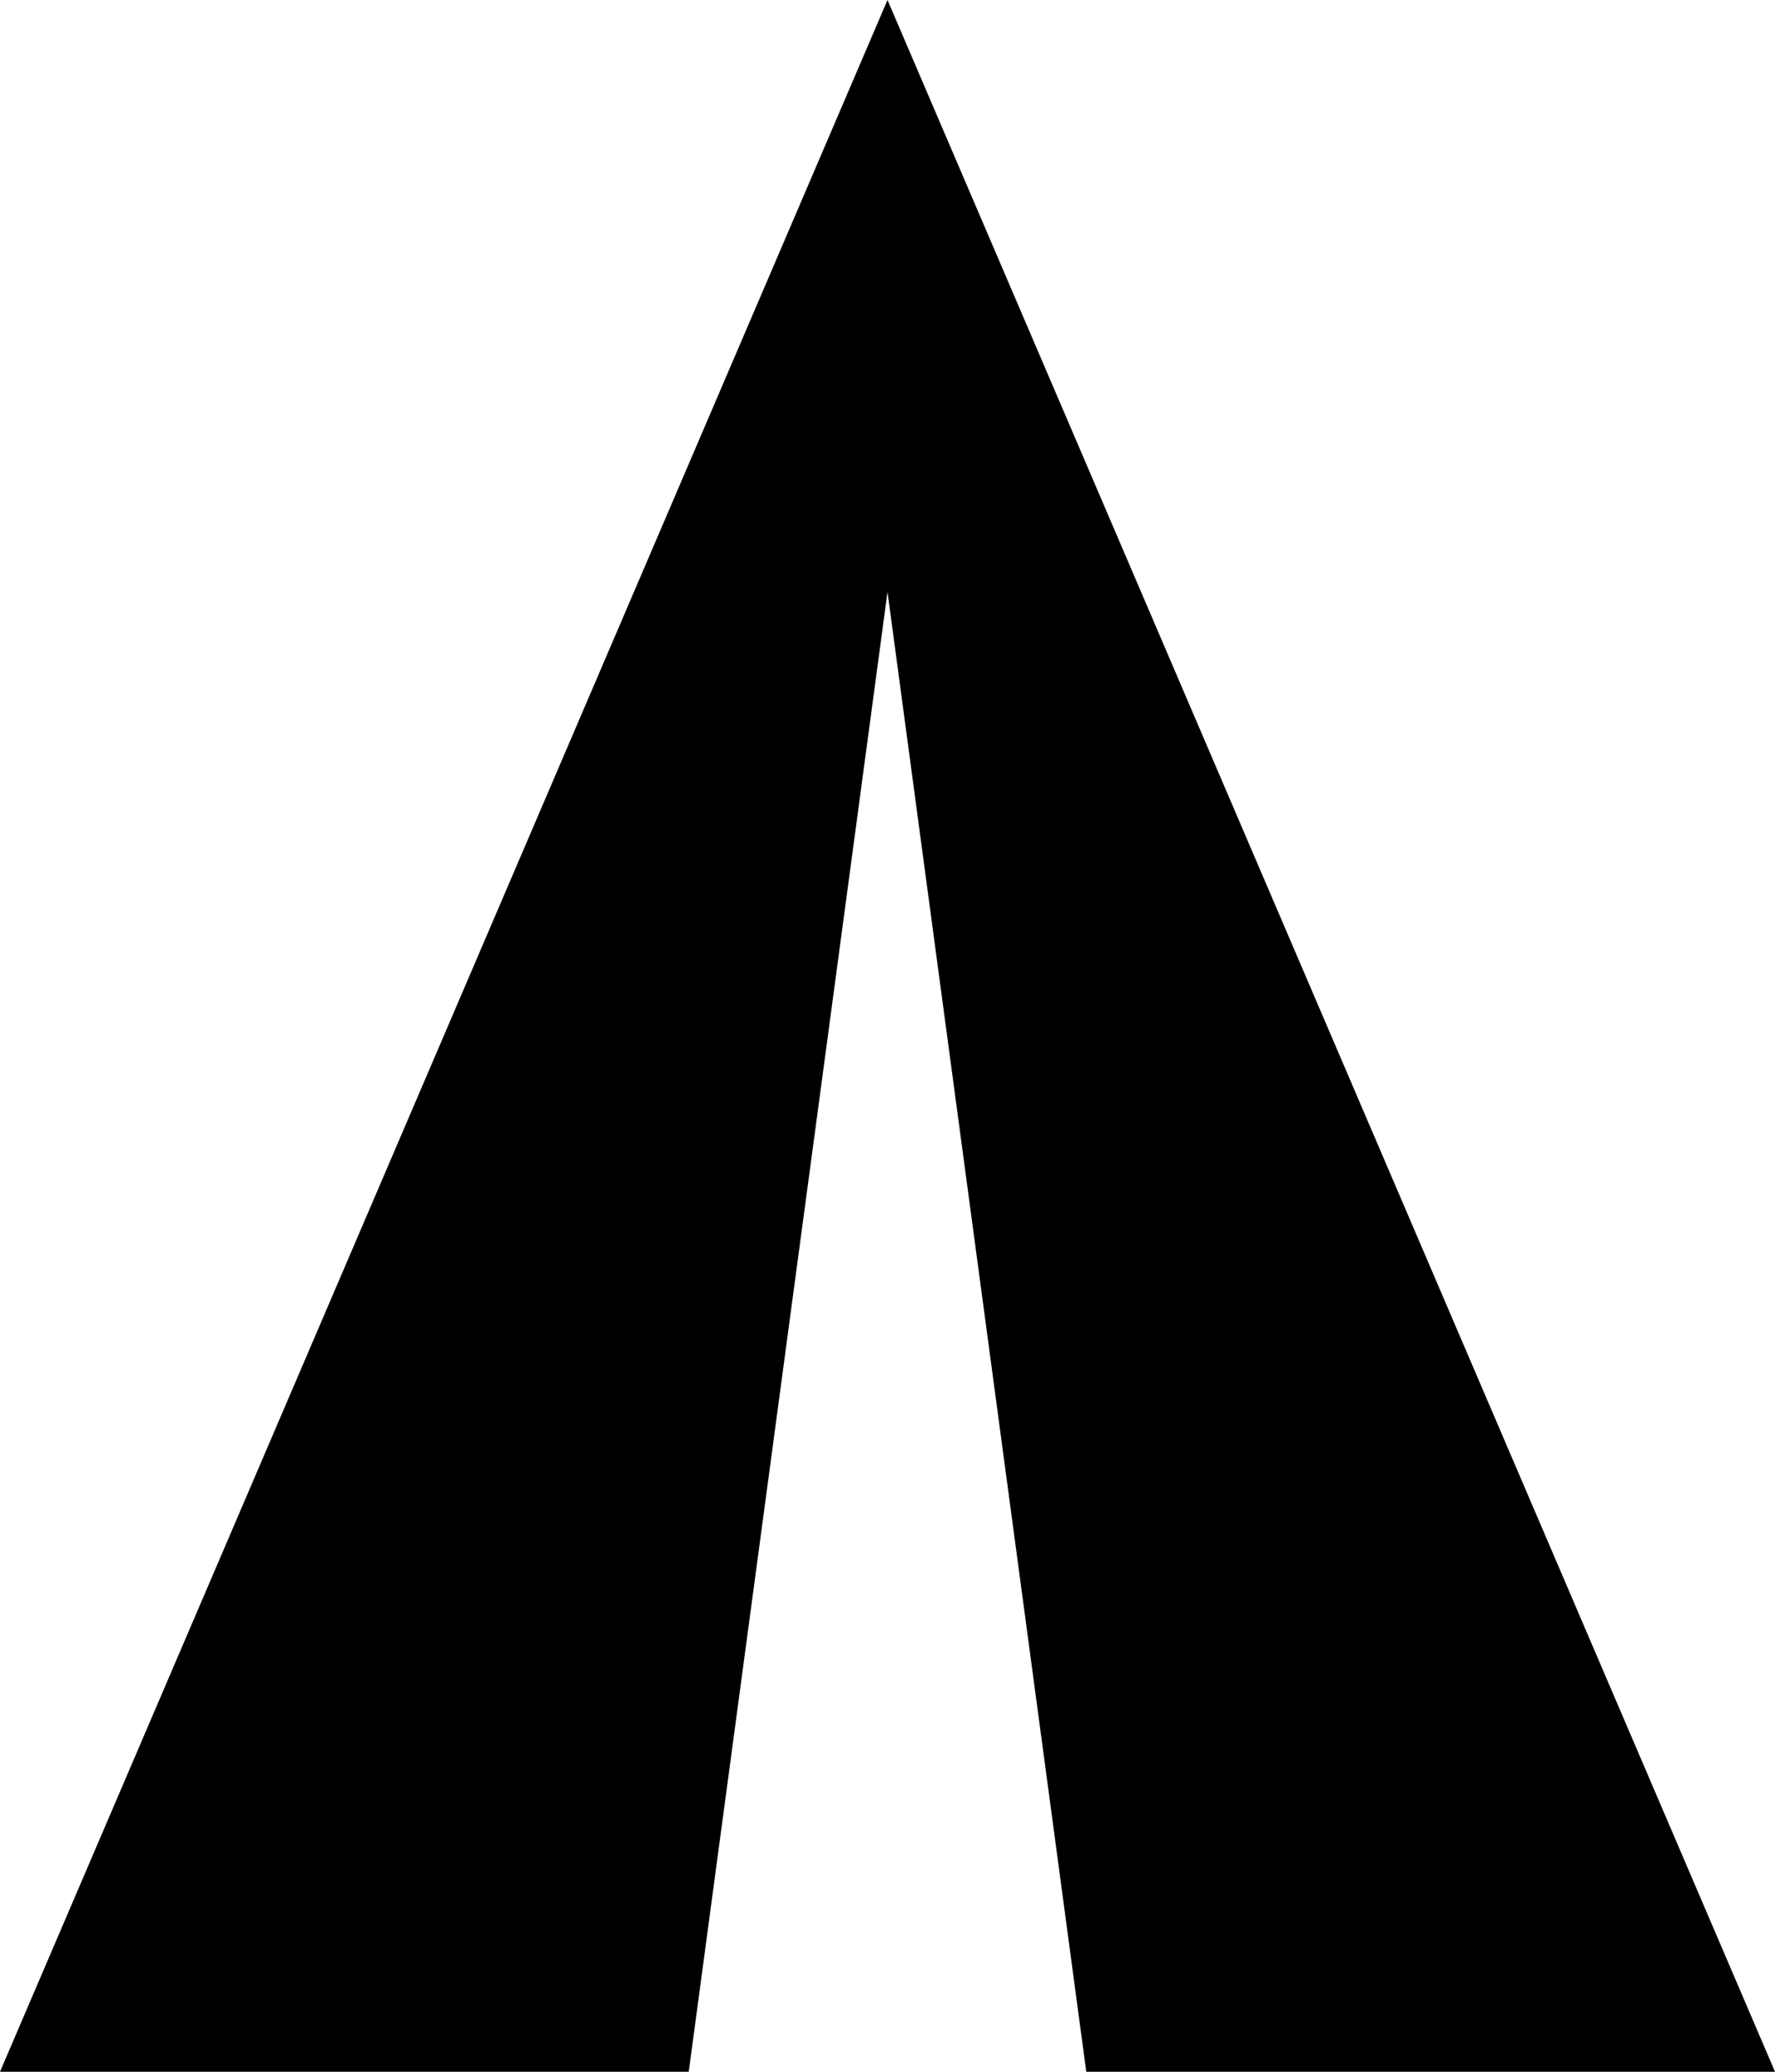 <svg xmlns="http://www.w3.org/2000/svg" width="165.12" height="192.64" viewBox="0 0 165.12 192.64"><g transform="translate(0 192.64) rotate(-90)"><path d="M0,165.12V101.05L137.6,82.56,0,64.07V0L192.64,82.56Z" fill="currentColor"/></g></svg>